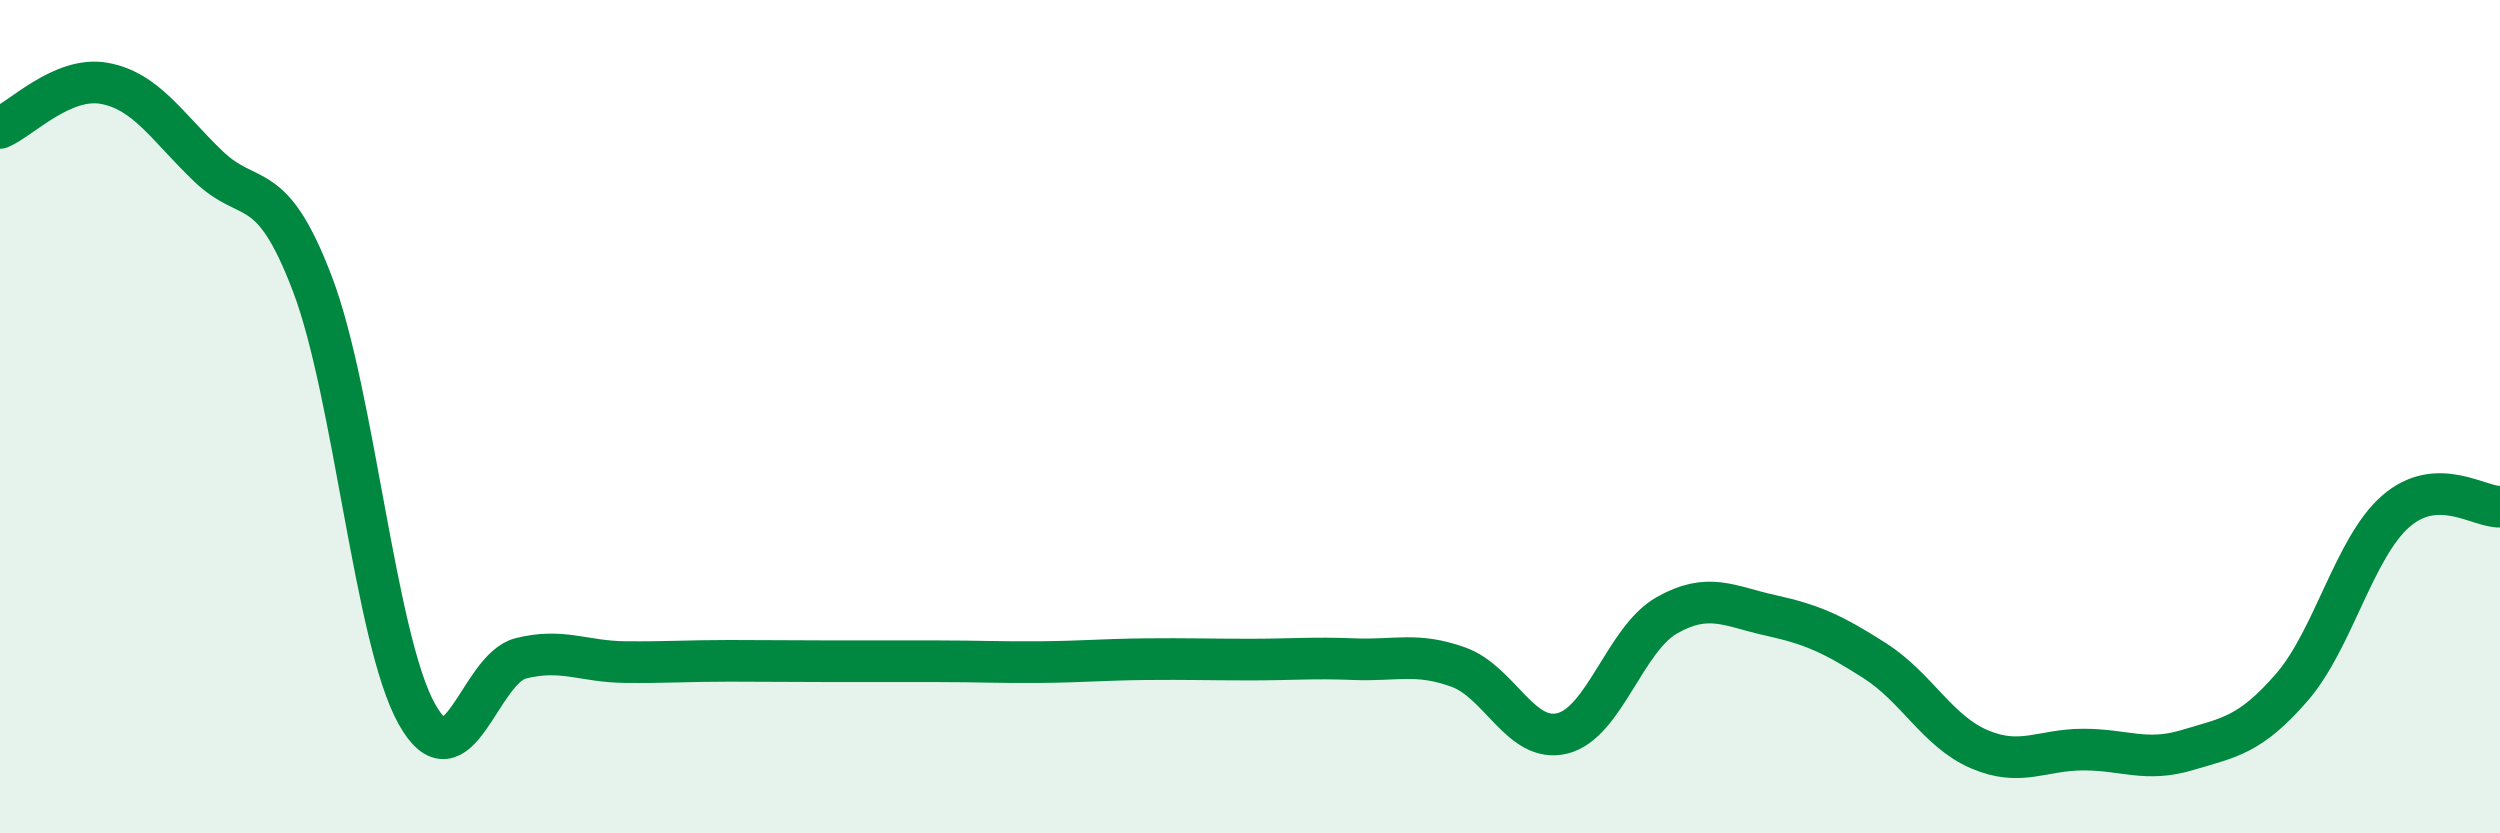 
    <svg width="60" height="20" viewBox="0 0 60 20" xmlns="http://www.w3.org/2000/svg">
      <path
        d="M 0,3.07 C 0.5,2.86 1.5,1.82 2.5,2 C 3.5,2.18 4,3.03 5,3.99 C 6,4.95 6.5,4.19 7.5,6.82 C 8.5,9.45 9,15.33 10,17.13 C 11,18.93 11.5,16.05 12.5,15.8 C 13.5,15.55 14,15.88 15,15.89 C 16,15.9 16.5,15.86 17.5,15.86 C 18.5,15.86 19,15.87 20,15.87 C 21,15.87 21.5,15.87 22.5,15.87 C 23.5,15.87 24,15.9 25,15.89 C 26,15.88 26.5,15.83 27.5,15.82 C 28.5,15.81 29,15.83 30,15.83 C 31,15.83 31.5,15.78 32.5,15.82 C 33.5,15.86 34,15.65 35,16.01 C 36,16.37 36.5,17.85 37.5,17.6 C 38.5,17.35 39,15.34 40,14.77 C 41,14.2 41.5,14.55 42.5,14.77 C 43.5,14.99 44,15.22 45,15.86 C 46,16.5 46.5,17.55 47.5,17.98 C 48.5,18.41 49,17.99 50,17.99 C 51,17.99 51.5,18.3 52.5,18 C 53.5,17.7 54,17.65 55,16.5 C 56,15.35 56.5,13.14 57.5,12.27 C 58.5,11.4 59.5,12.18 60,12.16L60 20L0 20Z"
        fill="#008740"
        opacity="0.1"
        stroke-linecap="round"
        stroke-linejoin="round"
      />
      <path
        d="M 0,3.07 C 0.5,2.86 1.5,1.82 2.5,2 C 3.5,2.18 4,3.03 5,3.99 C 6,4.95 6.5,4.19 7.5,6.82 C 8.5,9.45 9,15.33 10,17.13 C 11,18.93 11.5,16.05 12.5,15.8 C 13.5,15.55 14,15.88 15,15.89 C 16,15.9 16.5,15.86 17.5,15.86 C 18.5,15.86 19,15.87 20,15.87 C 21,15.87 21.5,15.87 22.5,15.87 C 23.5,15.87 24,15.9 25,15.89 C 26,15.88 26.5,15.83 27.5,15.82 C 28.5,15.81 29,15.83 30,15.83 C 31,15.83 31.5,15.78 32.5,15.82 C 33.5,15.86 34,15.65 35,16.01 C 36,16.37 36.5,17.85 37.5,17.6 C 38.5,17.35 39,15.34 40,14.77 C 41,14.2 41.5,14.55 42.5,14.77 C 43.5,14.99 44,15.22 45,15.86 C 46,16.5 46.5,17.55 47.5,17.98 C 48.5,18.41 49,17.99 50,17.99 C 51,17.99 51.5,18.3 52.5,18 C 53.5,17.7 54,17.65 55,16.5 C 56,15.35 56.5,13.14 57.5,12.27 C 58.5,11.4 59.5,12.18 60,12.16"
        stroke="#008740"
        stroke-width="1"
        fill="none"
        stroke-linecap="round"
        stroke-linejoin="round"
      />
    </svg>
  